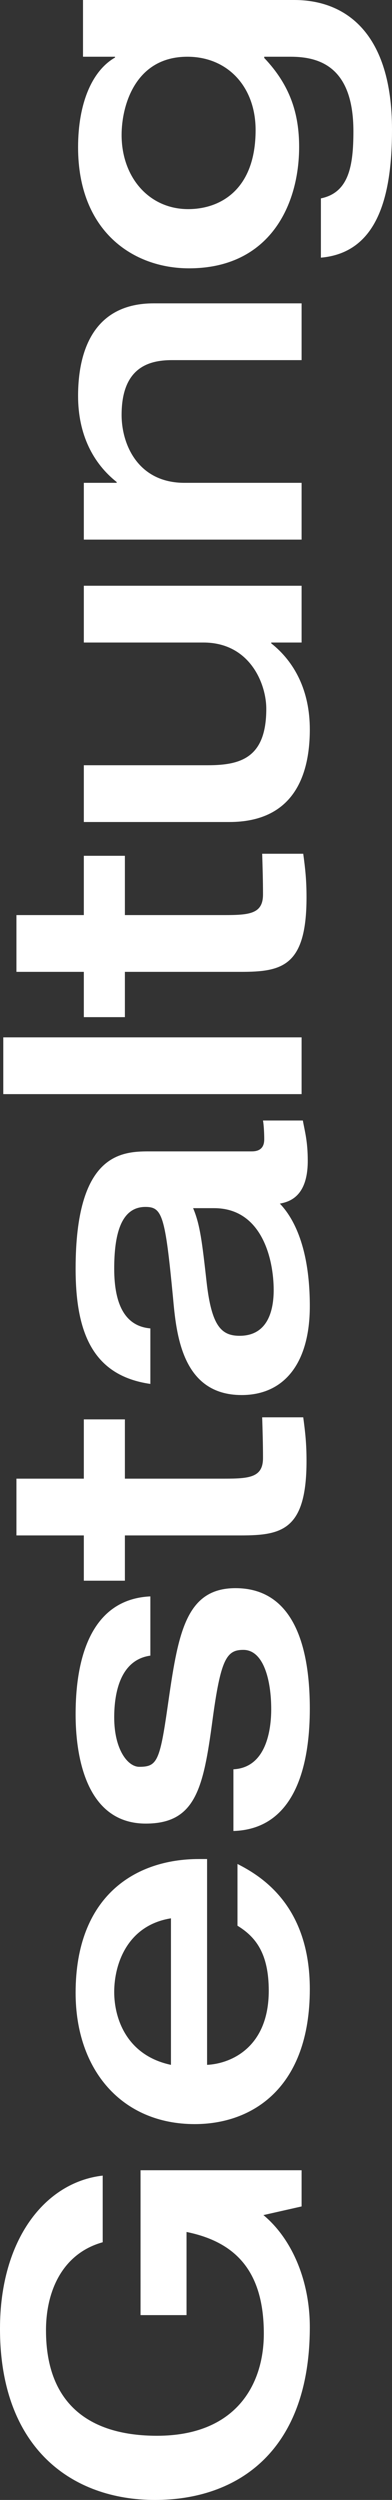 <!-- Generator: Adobe Illustrator 24.2.3, SVG Export Plug-In  -->
<svg version="1.1" xmlns="http://www.w3.org/2000/svg" xmlns:xlink="http://www.w3.org/1999/xlink" x="0px" y="0px" width="9.539px"
	 height="60.728px" viewBox="0 0 9.539 60.728" style="overflow:visible;enable-background:new 0 0 9.539 60.728;"
	 xml:space="preserve">
<rect x="0" y="0" width="9.539" height="60.728" fill="#333333" stroke="none"/>
<style type="text/css">
	.st0{fill:#FFFFFF;}
</style>
<defs>
</defs>
<g>
	<path class="st0" d="M2.02,1.378h0.779v0.02C2.24,1.718,1.9,2.509,1.9,3.579c0,2.04,1.339,2.939,2.699,2.939
		c1.971,0,2.68-1.548,2.68-2.949c0-0.81-0.22-1.5-0.849-2.161v-0.03h0.639c0.69,0,1.531,0.23,1.531,1.811
		c0,0.84-0.11,1.49-0.791,1.63v1.44c1.37-0.12,1.73-1.47,1.73-3.11C9.539,0.809,8.42,0,7.159,0H2.02V1.378z M4.579,5.08
		c-0.95,0-1.62-0.771-1.62-1.801c0-0.71,0.33-1.901,1.6-1.901c0.981,0,1.661,0.731,1.661,1.781C6.22,4.609,5.36,5.08,4.579,5.08
		 M7.339,13.108v-1.379h-2.85c-1.13,0-1.53-0.93-1.53-1.65c0-1.141,0.65-1.331,1.22-1.331h3.16V7.369h-3.6
		C2.31,7.369,1.9,8.478,1.9,9.619c0,0.94,0.37,1.64,0.939,2.09v0.02H2.04v1.379H7.339z M5.58,19.968
		c1.549,0,1.959-1.109,1.959-2.249c0-0.94-0.37-1.641-0.939-2.091v-0.02h0.739v-1.379H2.04v1.379h2.91c1.13,0,1.53,1.001,1.53,1.611
		c0,1.18-0.61,1.37-1.42,1.37H2.04v1.379H5.58z M5.86,23.608c0.999,0,1.599-0.13,1.599-1.809c0-0.42-0.03-0.69-0.08-1.06H6.38
		c0.01,0.33,0.02,0.65,0.02,0.99c0,0.47-0.33,0.5-0.94,0.5H3.039v-1.44H2.04v1.44H0.4v1.379h1.64v1.1h0.999v-1.1H5.86z
		 M7.339,25.199H0.08v1.379h7.259V25.199z M5.209,29.348c1.171,0,1.451,1.251,1.451,1.991c0,0.47-0.13,1.11-0.83,1.11
		c-0.451,0-0.681-0.25-0.801-1.29c-0.11-0.981-0.16-1.411-0.33-1.811H5.209z M3.619,27.969c-0.69,0-1.779,0.08-1.779,2.85
		c0,1.57,0.429,2.599,1.819,2.799v-1.349c-0.59-0.05-0.88-0.54-0.88-1.45c0-0.801,0.15-1.501,0.76-1.501
		c0.41,0,0.48,0.21,0.67,2.191c0.08,0.88,0.21,2.379,1.671,2.379c1.04,0,1.659-0.779,1.659-2.159c0-1.551-0.47-2.221-0.729-2.491
		c0.199-0.04,0.679-0.14,0.679-1.039c0-0.47-0.07-0.71-0.12-0.98H6.4c0.02,0.11,0.03,0.32,0.03,0.45c0,0.09-0.01,0.3-0.3,0.3H3.619z
		 M5.86,37.298c0.999,0,1.599-0.13,1.599-1.809c0-0.42-0.03-0.69-0.08-1.06H6.38c0.01,0.33,0.02,0.65,0.02,0.99
		c0,0.47-0.33,0.5-0.94,0.5H3.039v-1.44H2.04v1.44H0.4v1.379h1.64v1.1h0.999v-1.1H5.86z M5.68,44.478
		c1.619-0.05,1.859-1.839,1.859-2.969c0-1.641-0.46-2.93-1.809-2.93c-1.231,0-1.401,1.139-1.651,2.88
		c-0.19,1.33-0.26,1.46-0.69,1.46c-0.28,0-0.61-0.42-0.61-1.2c0-0.471,0.09-1.391,0.88-1.501v-1.439
		c-1.699,0.08-1.819,2.049-1.819,2.87c0,0.89,0.2,2.649,1.709,2.649c1.21,0,1.4-0.859,1.62-2.499c0.2-1.491,0.341-1.721,0.751-1.721
		c0.5,0,0.68,0.75,0.68,1.441c0,0.5-0.12,1.42-0.92,1.46V44.478z M4.16,50.159c-1.081-0.23-1.381-1.13-1.381-1.77
		c0-0.68,0.32-1.62,1.381-1.79V50.159z M5.039,45.159h-0.2c-1.55,0-2.999,0.9-2.999,3.25c0,1.88,1.129,3.189,2.899,3.189
		c1.411,0,2.8-0.889,2.8-3.279c0-2.02-1.169-2.74-1.76-3.04v1.5c0.441,0.27,0.761,0.67,0.761,1.58c0,1.37-0.911,1.77-1.501,1.8
		V45.159z M3.42,52.719v3.519h1.119v-2.02c1.181,0.24,1.881,0.94,1.881,2.47c0,1.261-0.7,2.481-2.6,2.481
		c-1.571,0-2.701-0.71-2.701-2.561c0-0.97,0.41-1.87,1.38-2.14v-1.619C1.099,53.009,0,54.398,0,56.568c0,2.911,1.759,4.16,3.77,4.16
		c2.01,0,3.769-1.179,3.769-4.2c0-1.12-0.43-2.14-1.129-2.72l0.929-0.21v-0.879H3.42z"/>
</g>
</svg>